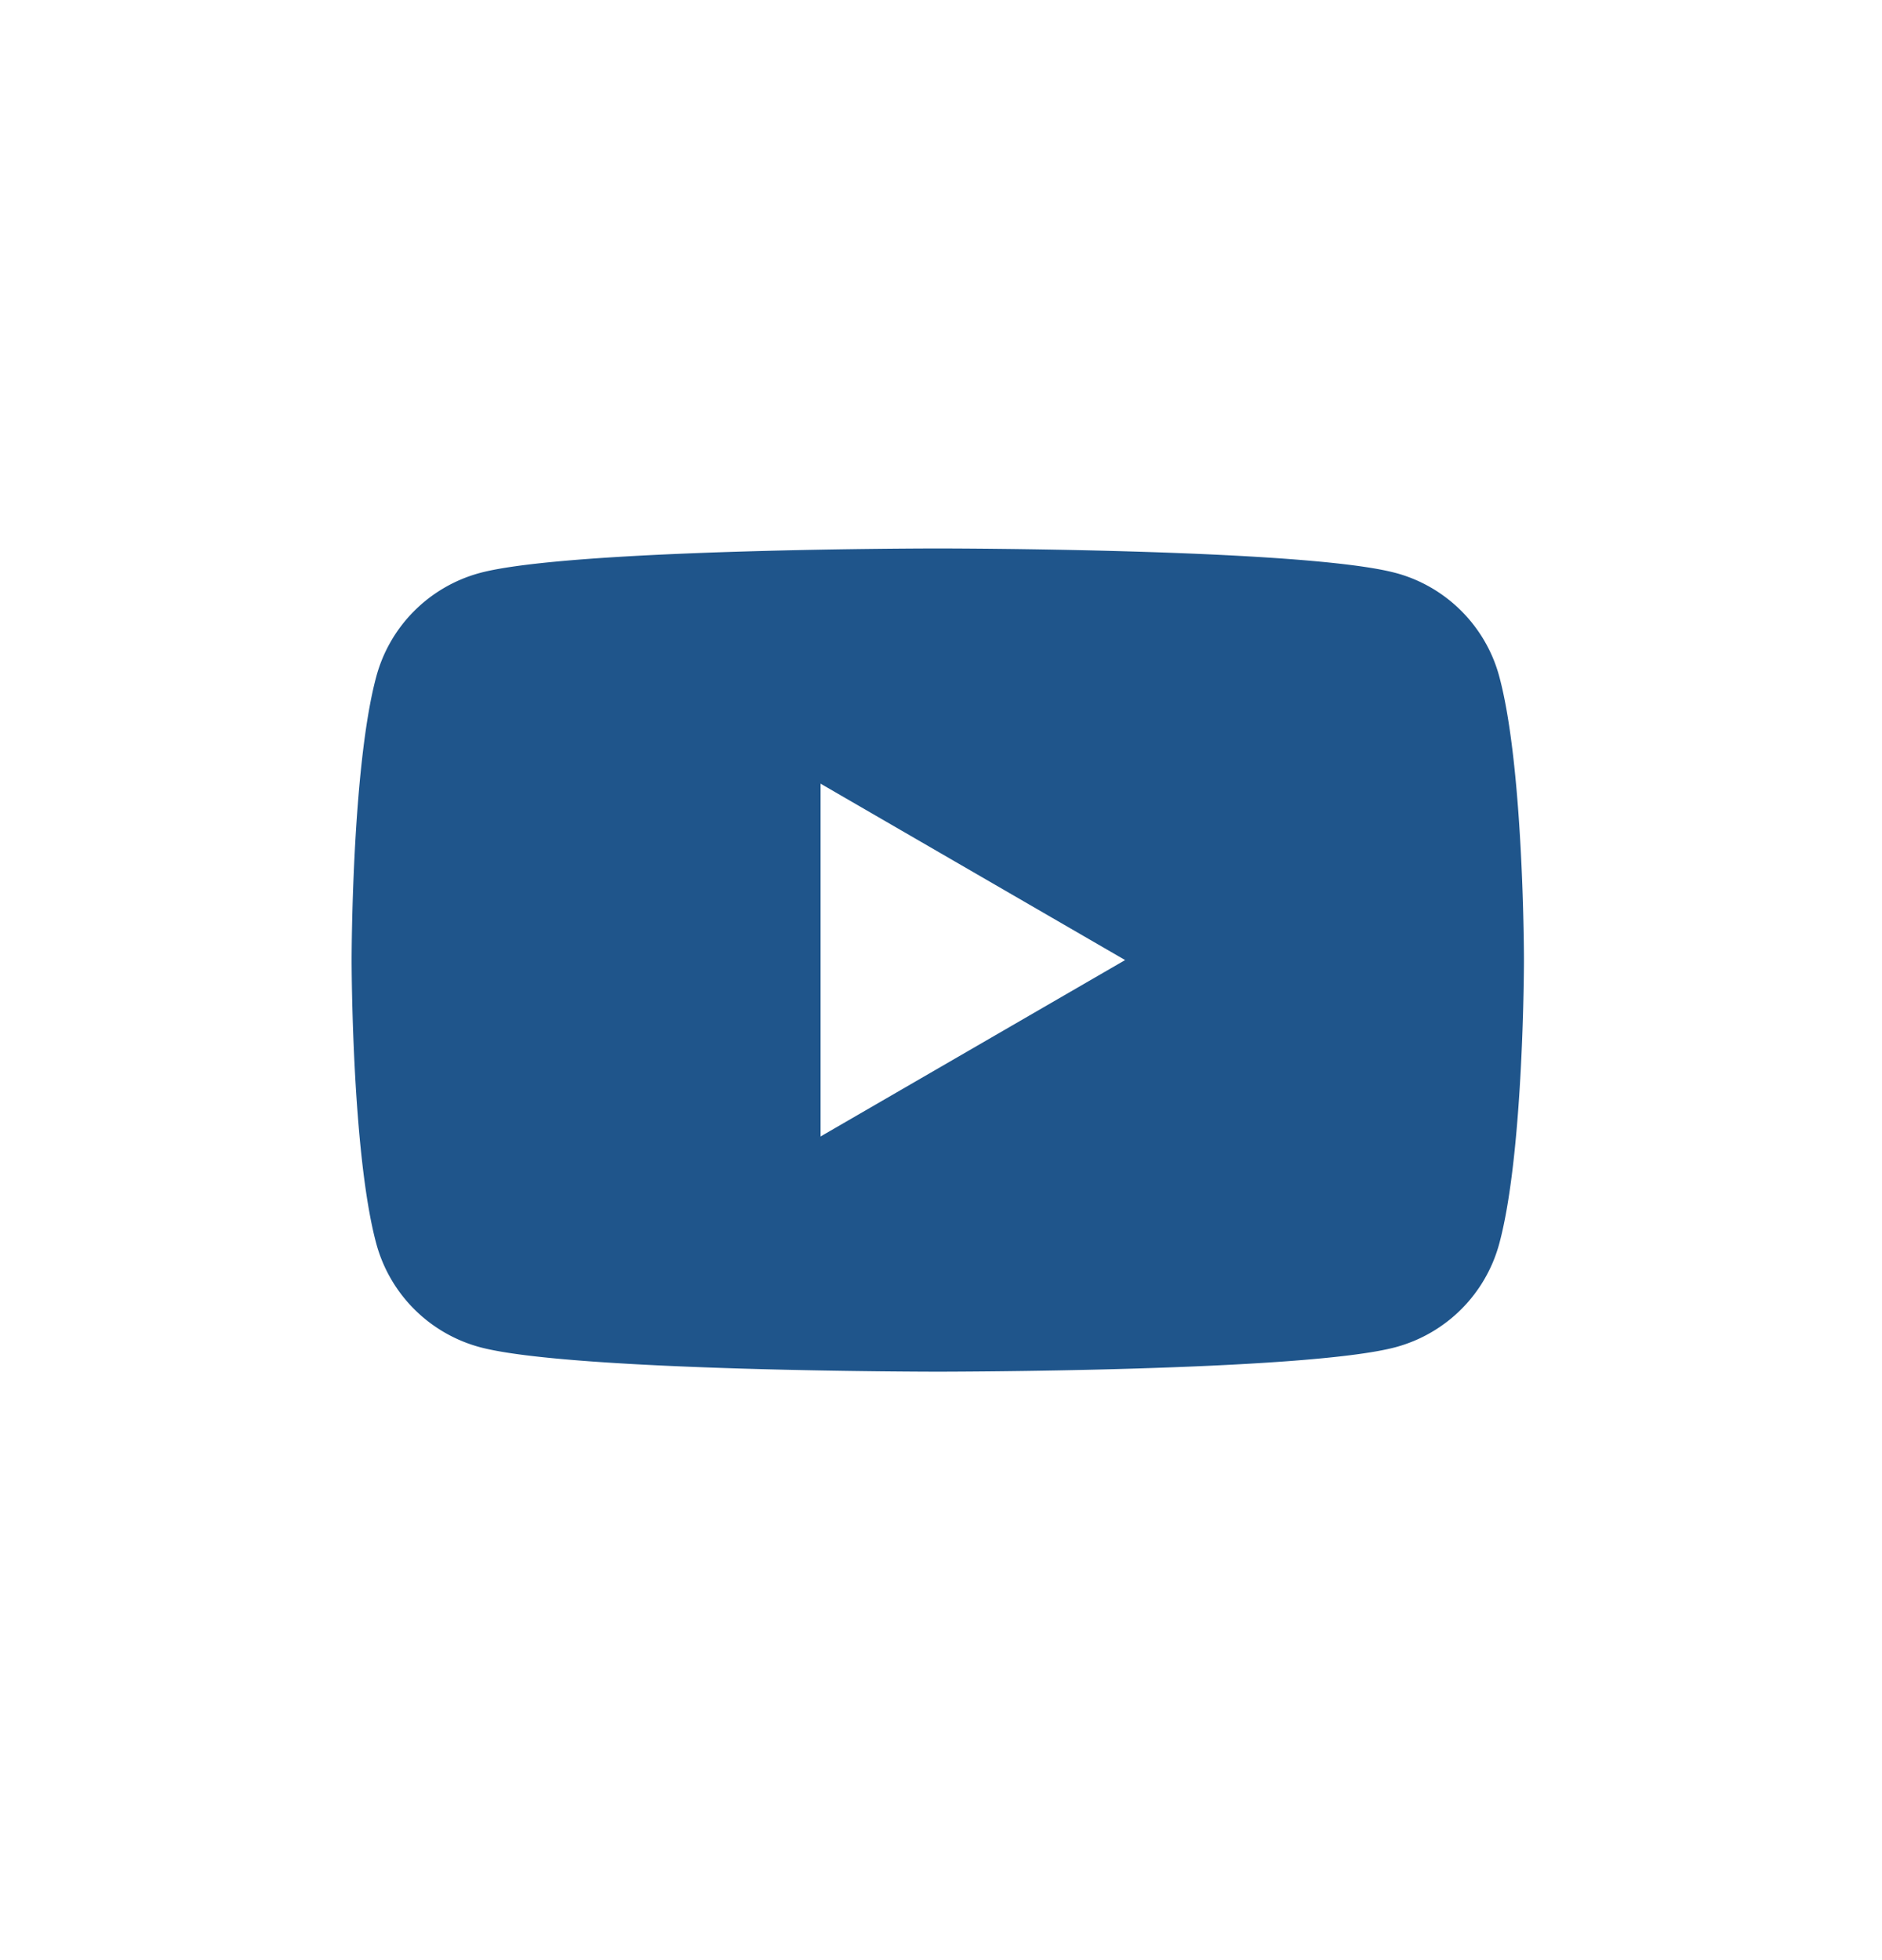 <svg width="24" height="25" fill="none" xmlns="http://www.w3.org/2000/svg"><path fill-rule="evenodd" clip-rule="evenodd" d="M17.8 7.308c.643.173 1.15.681 1.321 1.327.313 1.17.313 3.61.313 3.61s0 2.44-.313 3.61a1.875 1.875 0 0 1-1.322 1.327c-1.165.313-5.84.313-5.84.313s-4.675 0-5.84-.313a1.875 1.875 0 0 1-1.322-1.326c-.313-1.17-.313-3.611-.313-3.611s0-2.44.313-3.61a1.875 1.875 0 0 1 1.321-1.327c1.166-.313 5.84-.313 5.84-.313s4.676 0 5.841.313Zm-7.336 2.687v4.5l3.884-2.25-3.884-2.25Z" fill="#1F558B"/><mask id="a" style="mask-type:alpha" maskUnits="userSpaceOnUse" x="4" y="6" width="16" height="12"><path fill-rule="evenodd" clip-rule="evenodd" d="M17.8 7.308c.643.173 1.15.681 1.321 1.327.313 1.17.313 3.61.313 3.61s0 2.44-.313 3.61a1.875 1.875 0 0 1-1.322 1.327c-1.165.313-5.84.313-5.84.313s-4.675 0-5.84-.313a1.875 1.875 0 0 1-1.322-1.326c-.313-1.17-.313-3.611-.313-3.611s0-2.44.313-3.61a1.875 1.875 0 0 1 1.321-1.327c1.166-.313 5.84-.313 5.84-.313s4.676 0 5.841.313Zm-7.336 2.687v4.5l3.884-2.25-3.884-2.25Z" fill="#fff"/></mask></svg>